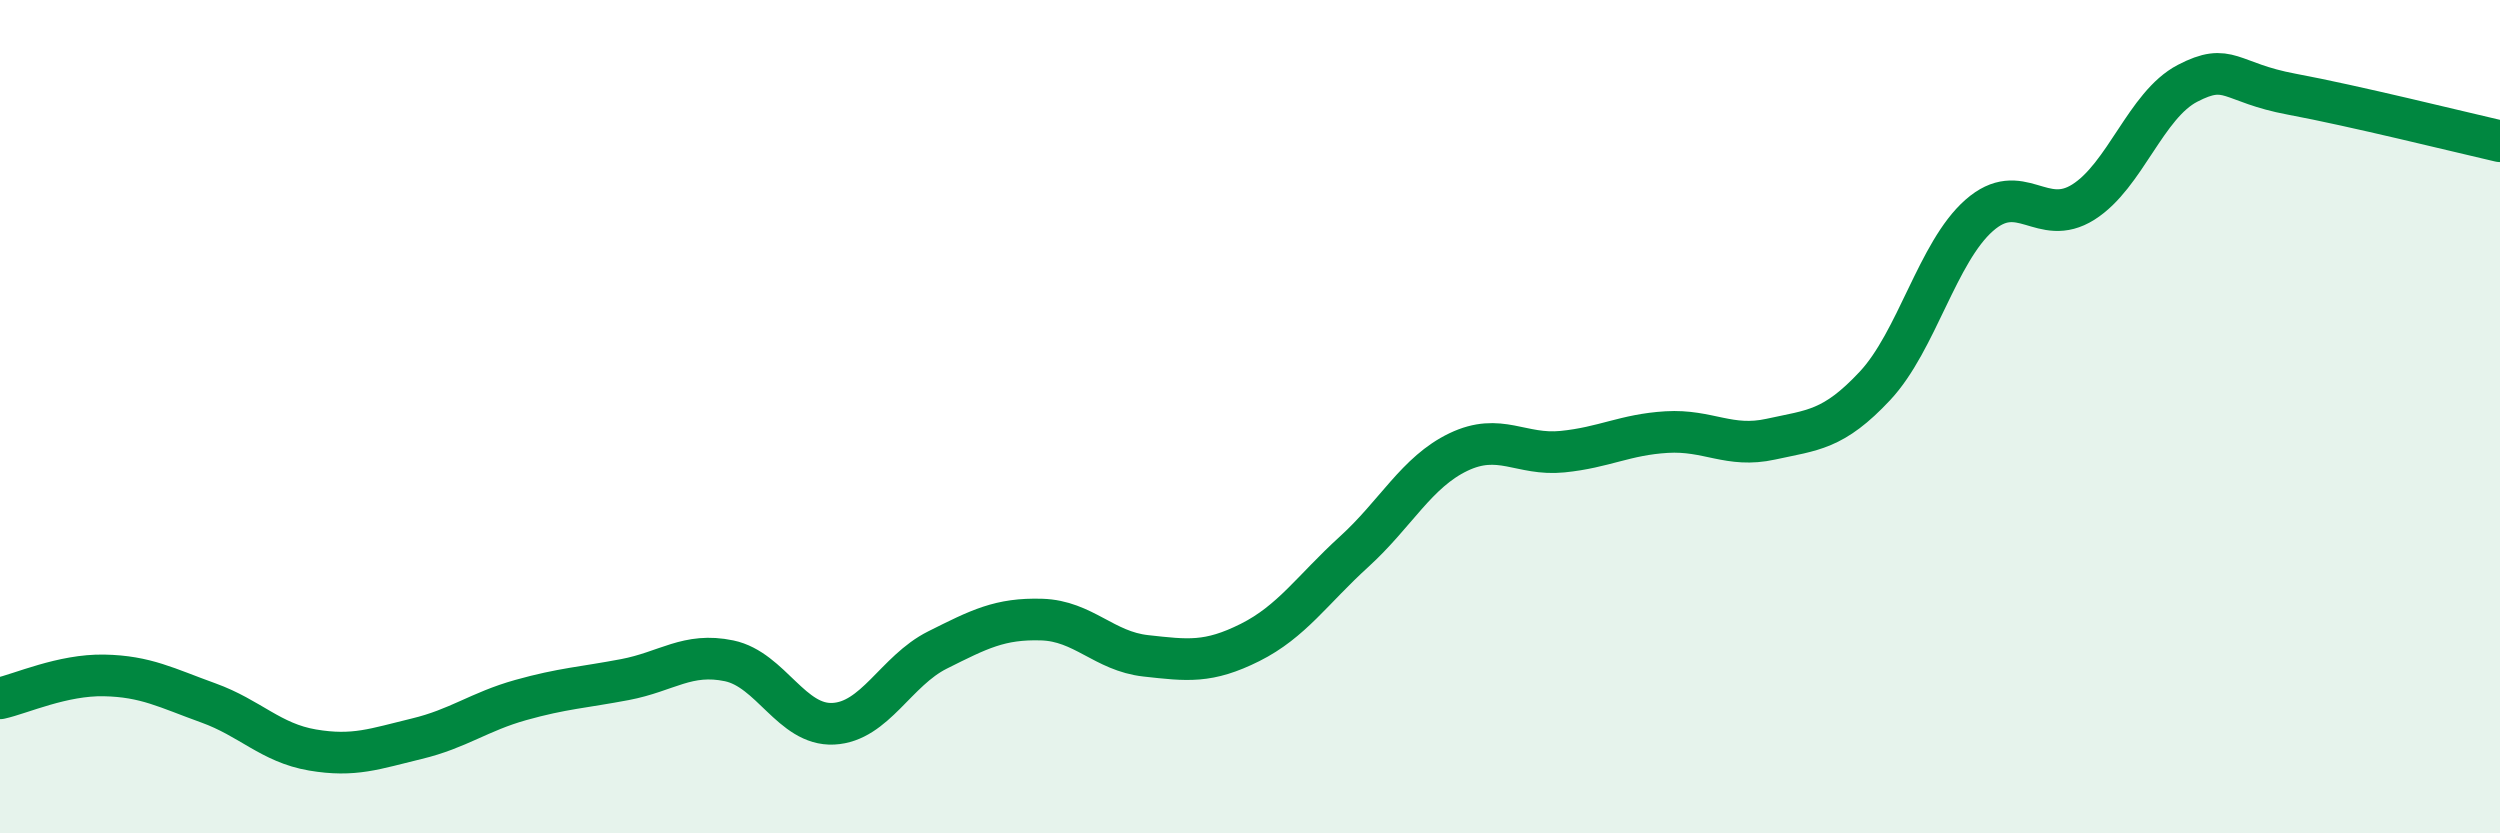 
    <svg width="60" height="20" viewBox="0 0 60 20" xmlns="http://www.w3.org/2000/svg">
      <path
        d="M 0,16.76 C 0.5,16.65 1.5,16.19 2.5,16.21 C 3.5,16.23 4,16.51 5,16.87 C 6,17.23 6.5,17.83 7.5,18 C 8.5,18.17 9,17.97 10,17.73 C 11,17.49 11.5,17.08 12.5,16.8 C 13.5,16.52 14,16.5 15,16.31 C 16,16.12 16.5,15.65 17.5,15.86 C 18.5,16.07 19,17.42 20,17.37 C 21,17.32 21.5,16.1 22.5,15.6 C 23.5,15.1 24,14.84 25,14.87 C 26,14.9 26.5,15.63 27.5,15.74 C 28.5,15.85 29,15.92 30,15.42 C 31,14.92 31.5,14.15 32.5,13.24 C 33.5,12.33 34,11.33 35,10.85 C 36,10.37 36.5,10.94 37.5,10.84 C 38.5,10.74 39,10.43 40,10.37 C 41,10.31 41.5,10.76 42.5,10.54 C 43.5,10.32 44,10.33 45,9.26 C 46,8.19 46.5,6.05 47.5,5.17 C 48.5,4.29 49,5.48 50,4.85 C 51,4.22 51.5,2.52 52.5,2 C 53.5,1.48 53.5,1.98 55,2.26 C 56.5,2.54 59,3.16 60,3.39L60 20L0 20Z"
        fill="#008740"
        opacity="0.1"
        stroke-linecap="round"
        stroke-linejoin="round"
      />
      <path
        d="M 0,16.76 C 0.5,16.65 1.5,16.19 2.5,16.21 C 3.5,16.23 4,16.51 5,16.87 C 6,17.23 6.5,17.83 7.5,18 C 8.5,18.17 9,17.97 10,17.73 C 11,17.49 11.5,17.08 12.5,16.8 C 13.5,16.52 14,16.5 15,16.31 C 16,16.12 16.5,15.65 17.5,15.86 C 18.5,16.07 19,17.42 20,17.37 C 21,17.32 21.5,16.1 22.5,15.6 C 23.5,15.1 24,14.84 25,14.87 C 26,14.9 26.5,15.63 27.5,15.74 C 28.5,15.85 29,15.92 30,15.42 C 31,14.92 31.5,14.15 32.5,13.24 C 33.5,12.33 34,11.33 35,10.85 C 36,10.37 36.5,10.94 37.5,10.84 C 38.5,10.74 39,10.43 40,10.37 C 41,10.31 41.5,10.76 42.5,10.54 C 43.5,10.32 44,10.33 45,9.26 C 46,8.19 46.5,6.05 47.5,5.17 C 48.5,4.29 49,5.48 50,4.85 C 51,4.22 51.5,2.52 52.5,2 C 53.5,1.48 53.5,1.98 55,2.26 C 56.5,2.54 59,3.16 60,3.39"
        stroke="#008740"
        stroke-width="1"
        fill="none"
        stroke-linecap="round"
        stroke-linejoin="round"
      />
    </svg>
  